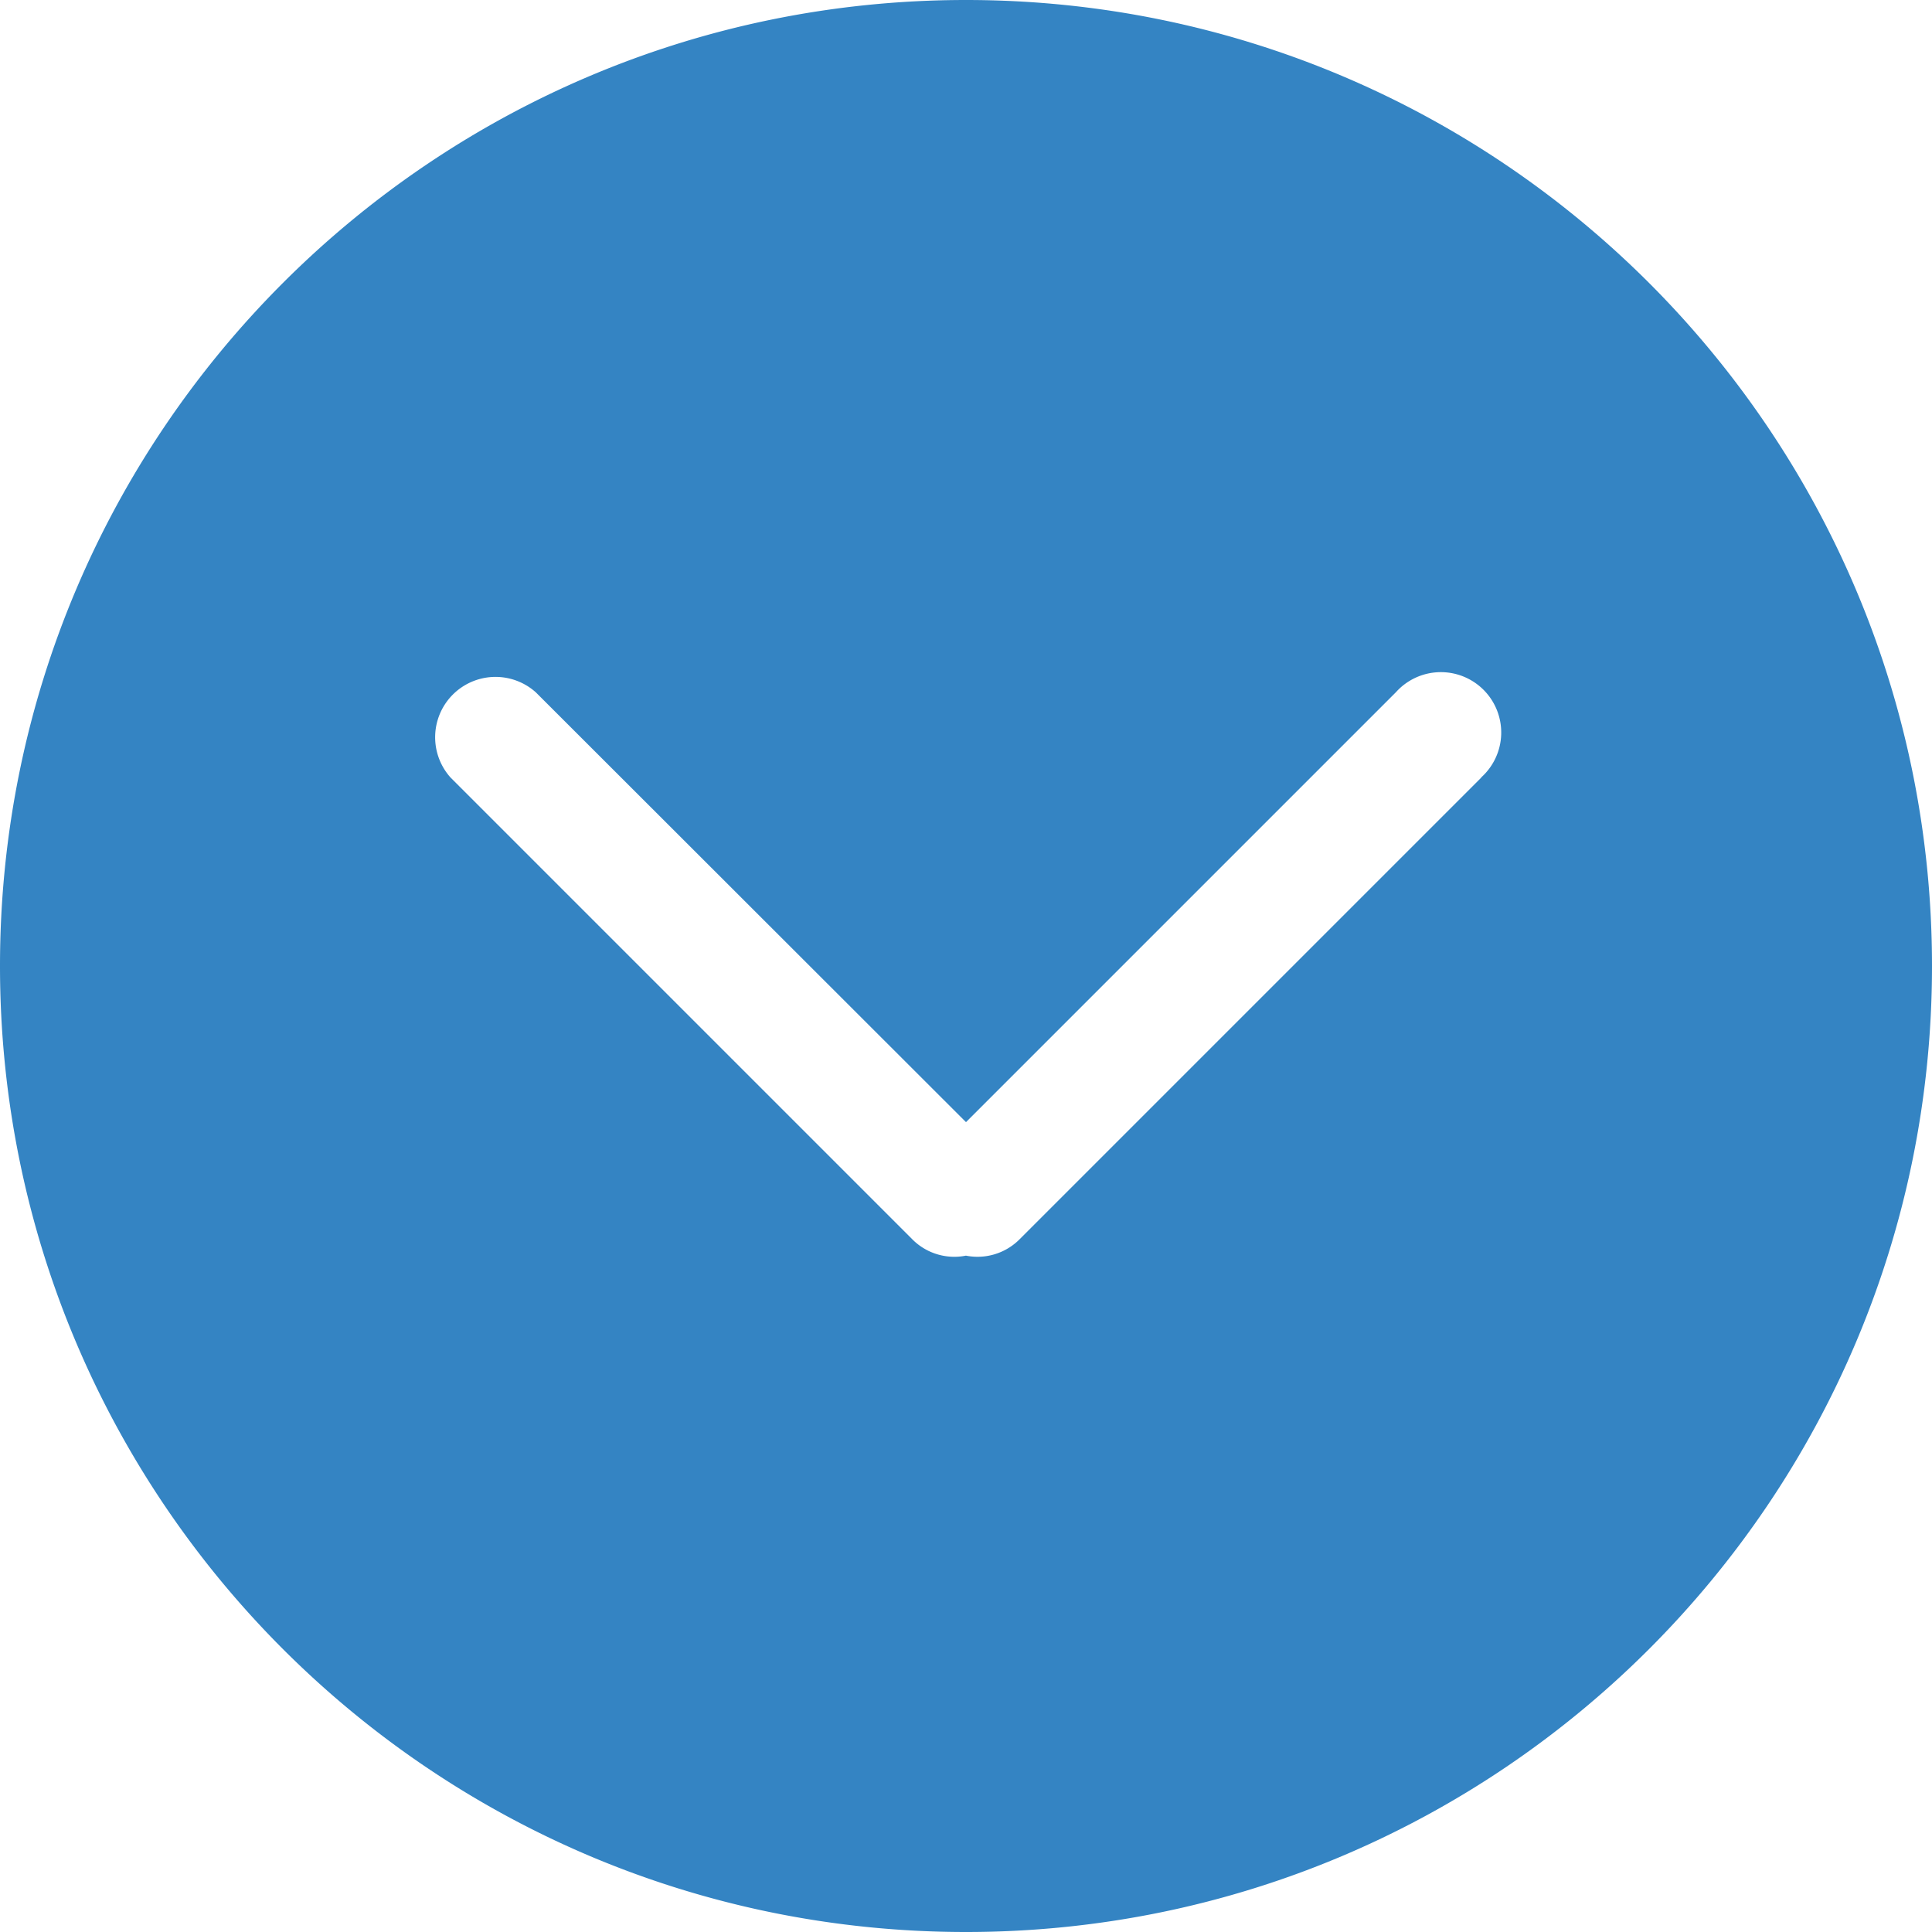<?xml version="1.0"?>
<svg xmlns="http://www.w3.org/2000/svg" id="Capa_1" data-name="Capa 1" viewBox="0 0 612 612" width="612" height="612" x="0" y="0"><defs><style>.cls-1{fill:#3484c3;}</style></defs><g id="_3" data-name="3"><path class="cls-1" d="M306,0C137,0,0,137,0,306S137,612,306,612,612,475,612,306,475,0,306,0ZM469.23,246.31,322.79,392.75a18.79,18.79,0,0,1-16.81,5,18.75,18.75,0,0,1-16.81-5L142.73,246.31a19.12,19.12,0,0,1,27-27L306,355.46,442.19,219.27a19.12,19.12,0,1,1,27,27Z" transform="translate(0 0)"/></g></svg>
